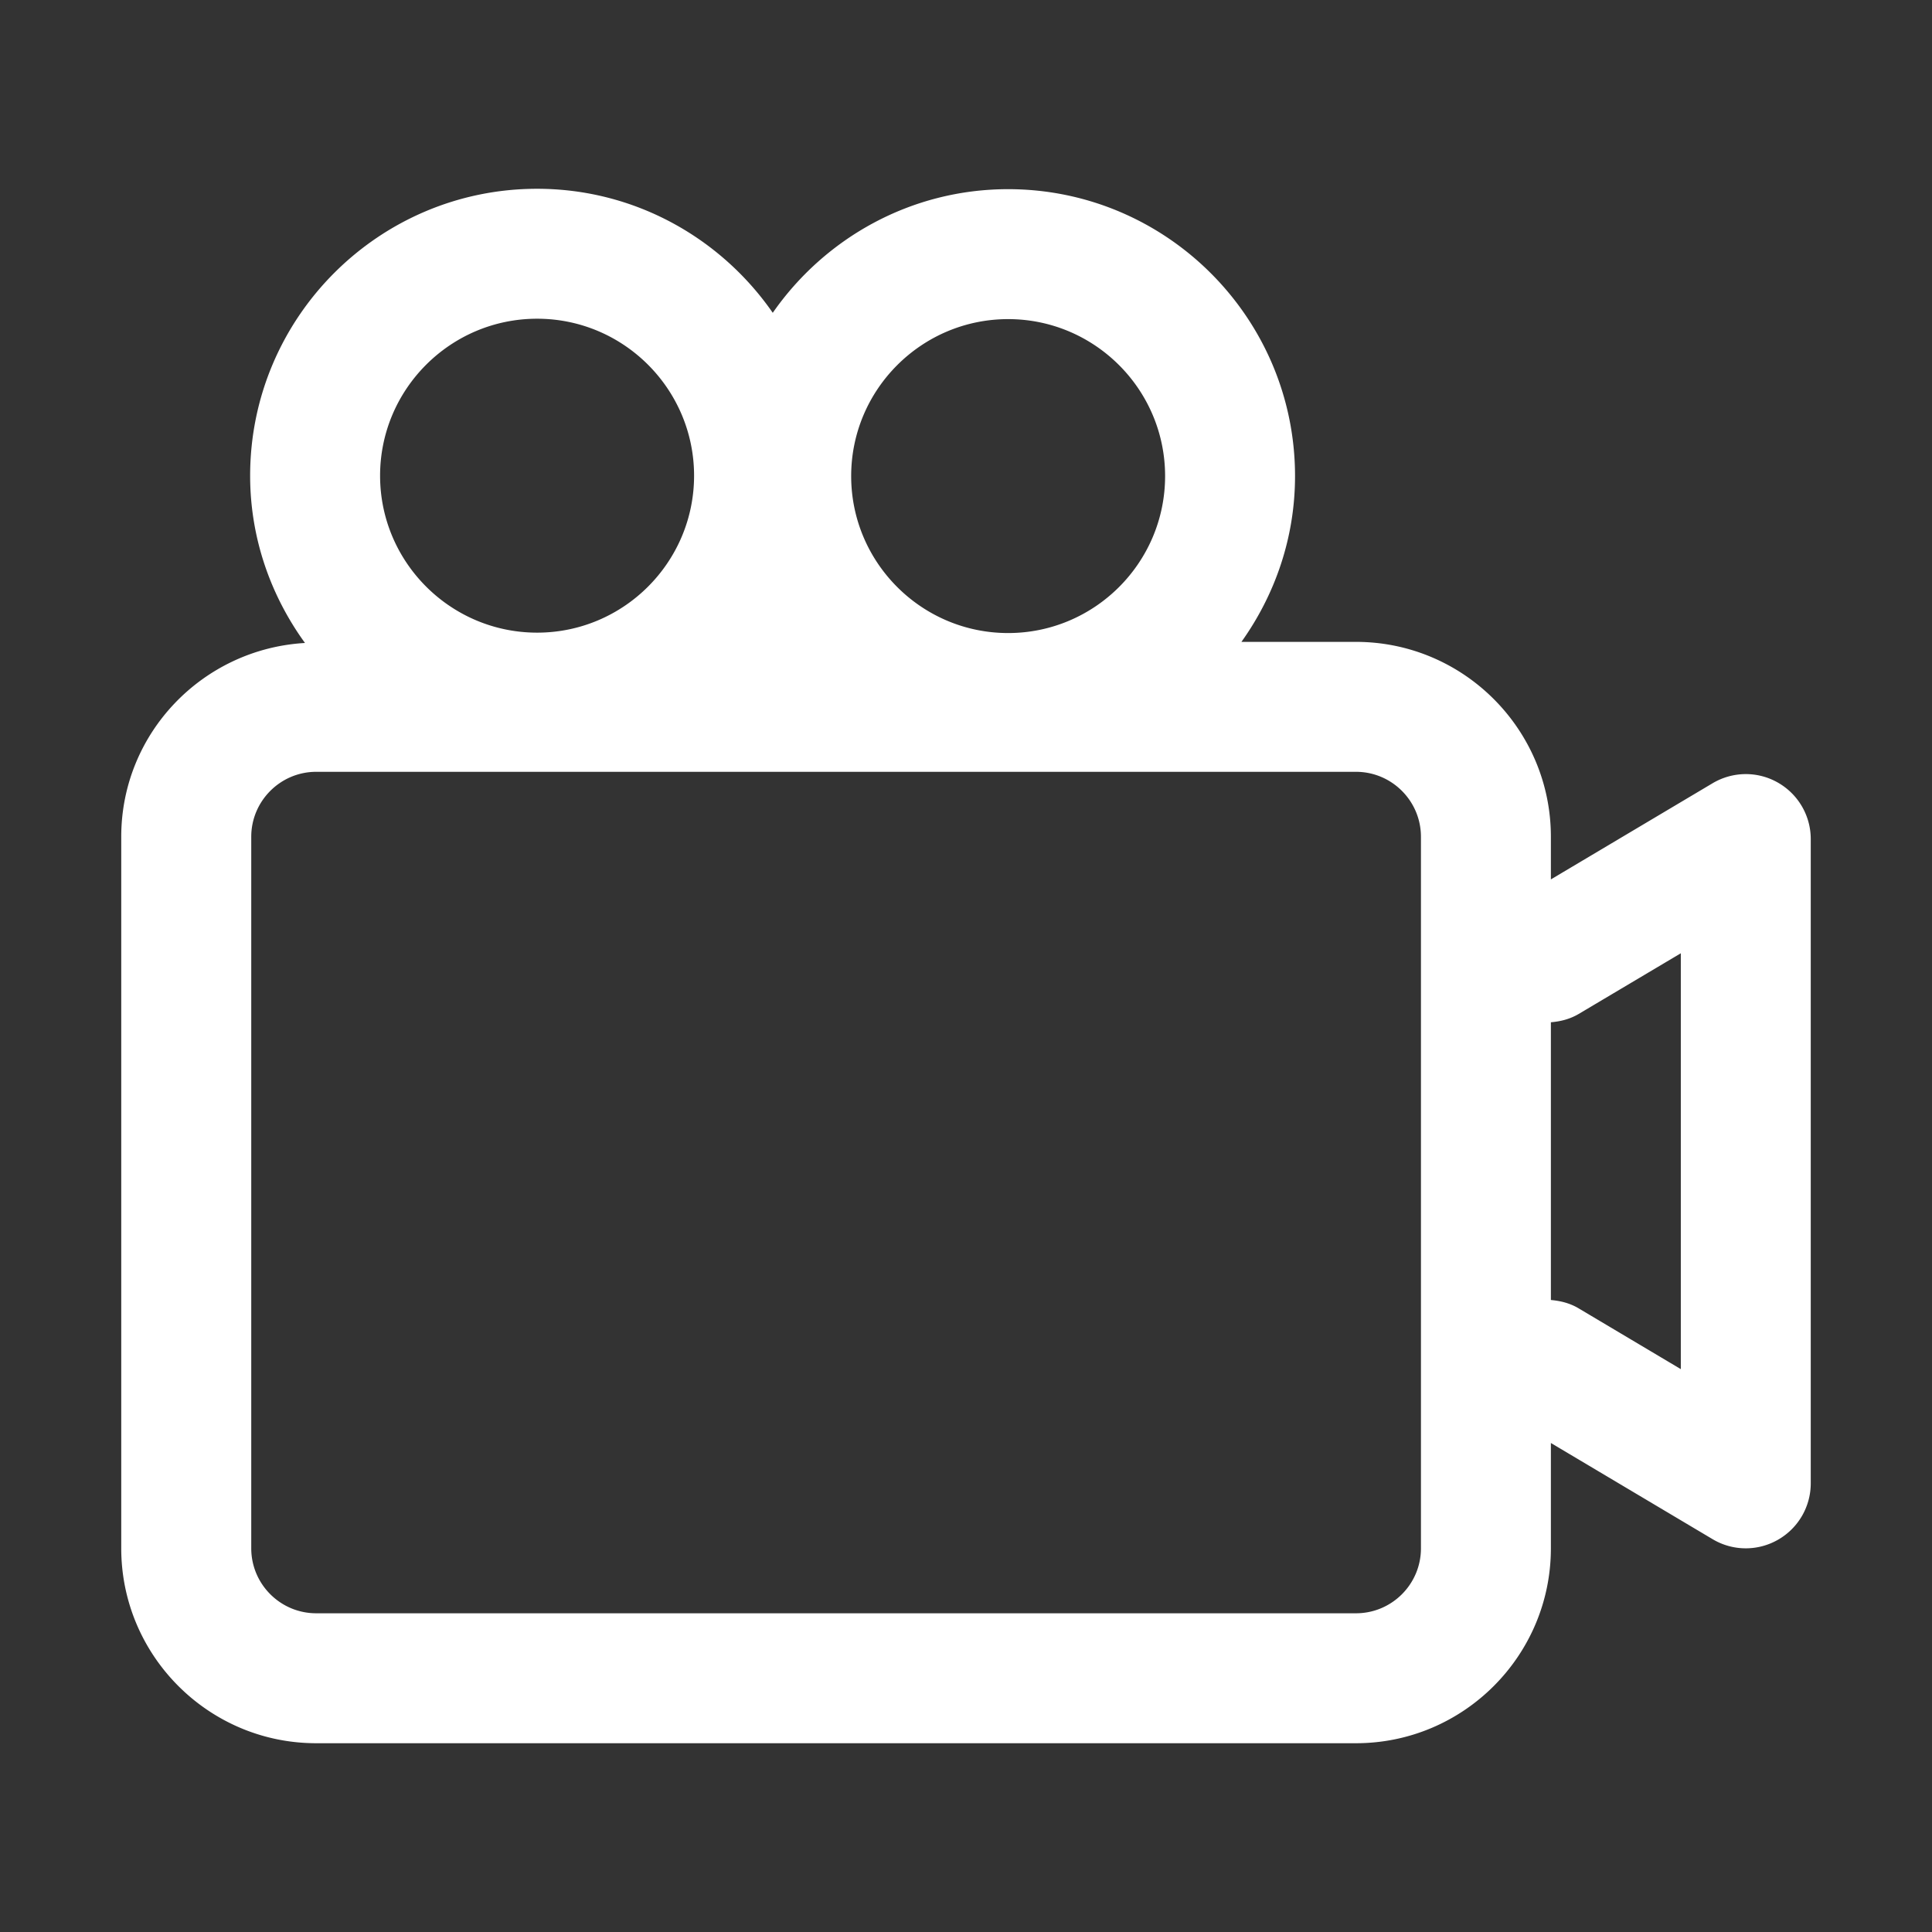 <?xml version="1.0" standalone="no"?><!DOCTYPE svg PUBLIC "-//W3C//DTD SVG 1.1//EN" "http://www.w3.org/Graphics/SVG/1.1/DTD/svg11.dtd"><svg t="1743269805927" class="icon" viewBox="0 0 1024 1024" version="1.1" xmlns="http://www.w3.org/2000/svg" p-id="7156" xmlns:xlink="http://www.w3.org/1999/xlink" width="64" height="64"><rect x="0" y="0" width="1024" height="1024" fill="#333333" stroke="none"/><path d="M942.313 414.793c-10.74-6.133-23.934-5.99-34.604 0.342l-85.71 50.966v-22.589c0-56.956-46.347-103.304-103.304-103.304h-60.709c17.732-24.865 28.41-55.062 28.41-87.88 0-83.847-68.216-152.064-152.066-152.064-51.65 0-97.277 26.033-124.752 65.53-27.481-39.632-73.179-65.736-124.933-65.736-83.848 0-152.066 68.217-152.066 152.066 0 33.16 10.95 63.666 29.066 88.666-54.167 3.137-97.383 47.761-97.383 102.686v377.166c0 56.952 46.348 103.3 103.306 103.3h551.126c56.957 0 103.304-46.348 103.304-103.3V764.82l85.71 50.969a34.237 34.237 0 0 0 17.598 4.854 34.36 34.36 0 0 0 17.006-4.513 34.418 34.418 0 0 0 17.424-29.923v-341.49a34.414 34.414 0 0 0-17.423-29.923zM534.329 169.137c45.87 0 83.198 37.327 83.198 83.19 0 45.865-37.327 83.198-83.198 83.198-45.864 0-83.19-37.332-83.19-83.197 0-45.864 37.326-83.19 83.19-83.19z m-249.648-0.21c45.866 0 83.193 37.327 83.193 83.196 0 45.865-37.327 83.192-83.193 83.192-45.87 0-83.228-37.327-83.228-83.192 0-45.87 37.326-83.197 83.228-83.197z m468.45 651.714c0 19.005-15.427 34.432-34.436 34.432H167.6c-18.972 0-34.432-15.427-34.432-34.432v-377.13c0-18.972 15.46-34.436 34.432-34.436h551.095c19.009 0 34.436 15.464 34.436 34.436v377.13h0.001z m137.736-94.972l-54.128-32.197c-4.651-2.79-9.68-3.995-14.74-4.441V541.82c5.028-0.413 10.089-1.65 14.74-4.407l54.128-32.164v220.42z m0 0" p-id="7157" fill="#ffffff"></path></svg>